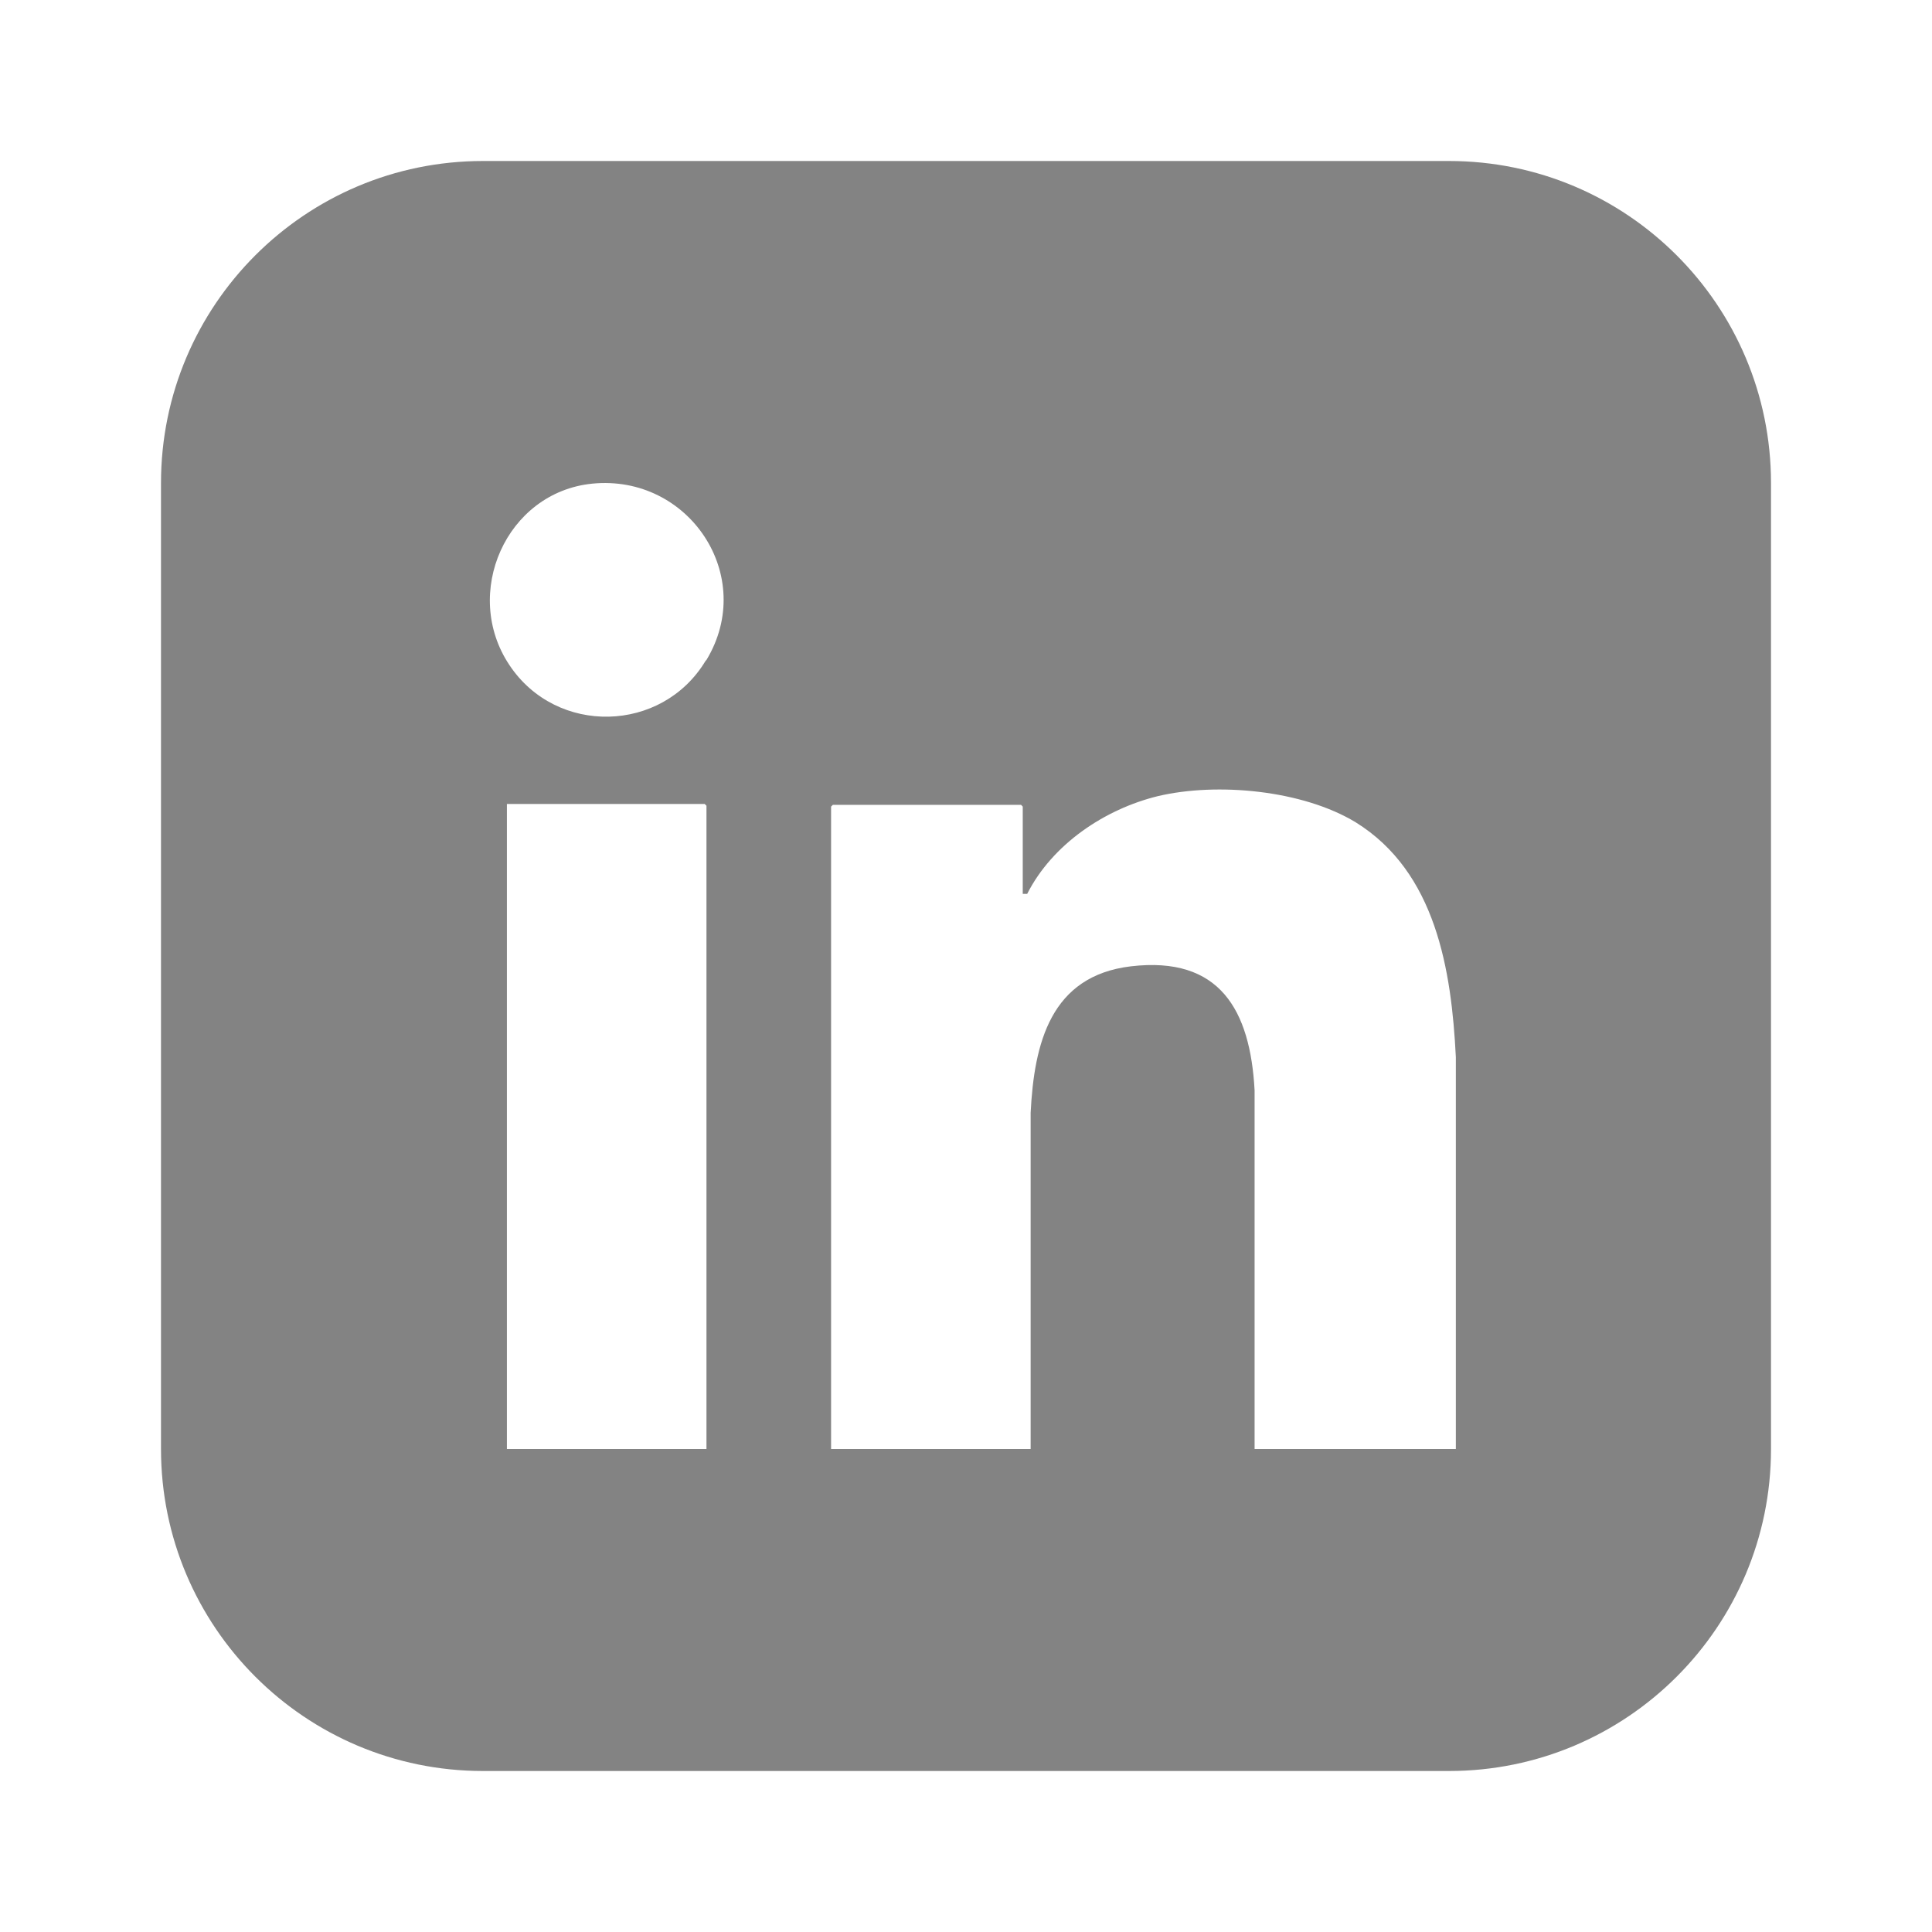 <svg width="24" height="24" viewBox="0 0 24 24" fill="none" xmlns="http://www.w3.org/2000/svg">
<path d="M18 2C20.209 2 22 3.791 22 6V18C22 20.209 20.209 22 18 22H6C3.791 22 2 20.209 2 18V6C2 3.791 3.791 2 6 2H18ZM6.297 9.987V18H8.776V10.009L8.754 9.987H6.297ZM16.841 10.215C16.18 9.814 15.119 9.716 14.383 9.89C13.723 10.052 13.074 10.486 12.76 11.104H12.705V10.02L12.684 9.998H10.346L10.324 10.02V18H12.803V13.825C12.846 12.958 13.052 12.123 14.048 12.004C15.152 11.874 15.531 12.546 15.585 13.544V18H18.085V13.132C18.031 12.048 17.837 10.833 16.841 10.215ZM8.776 8.198C9.404 7.157 8.559 5.889 7.357 6.008C6.286 6.116 5.734 7.374 6.329 8.263C6.914 9.141 8.223 9.109 8.765 8.209L8.776 8.198Z" fill="#838383"/>
</svg>
